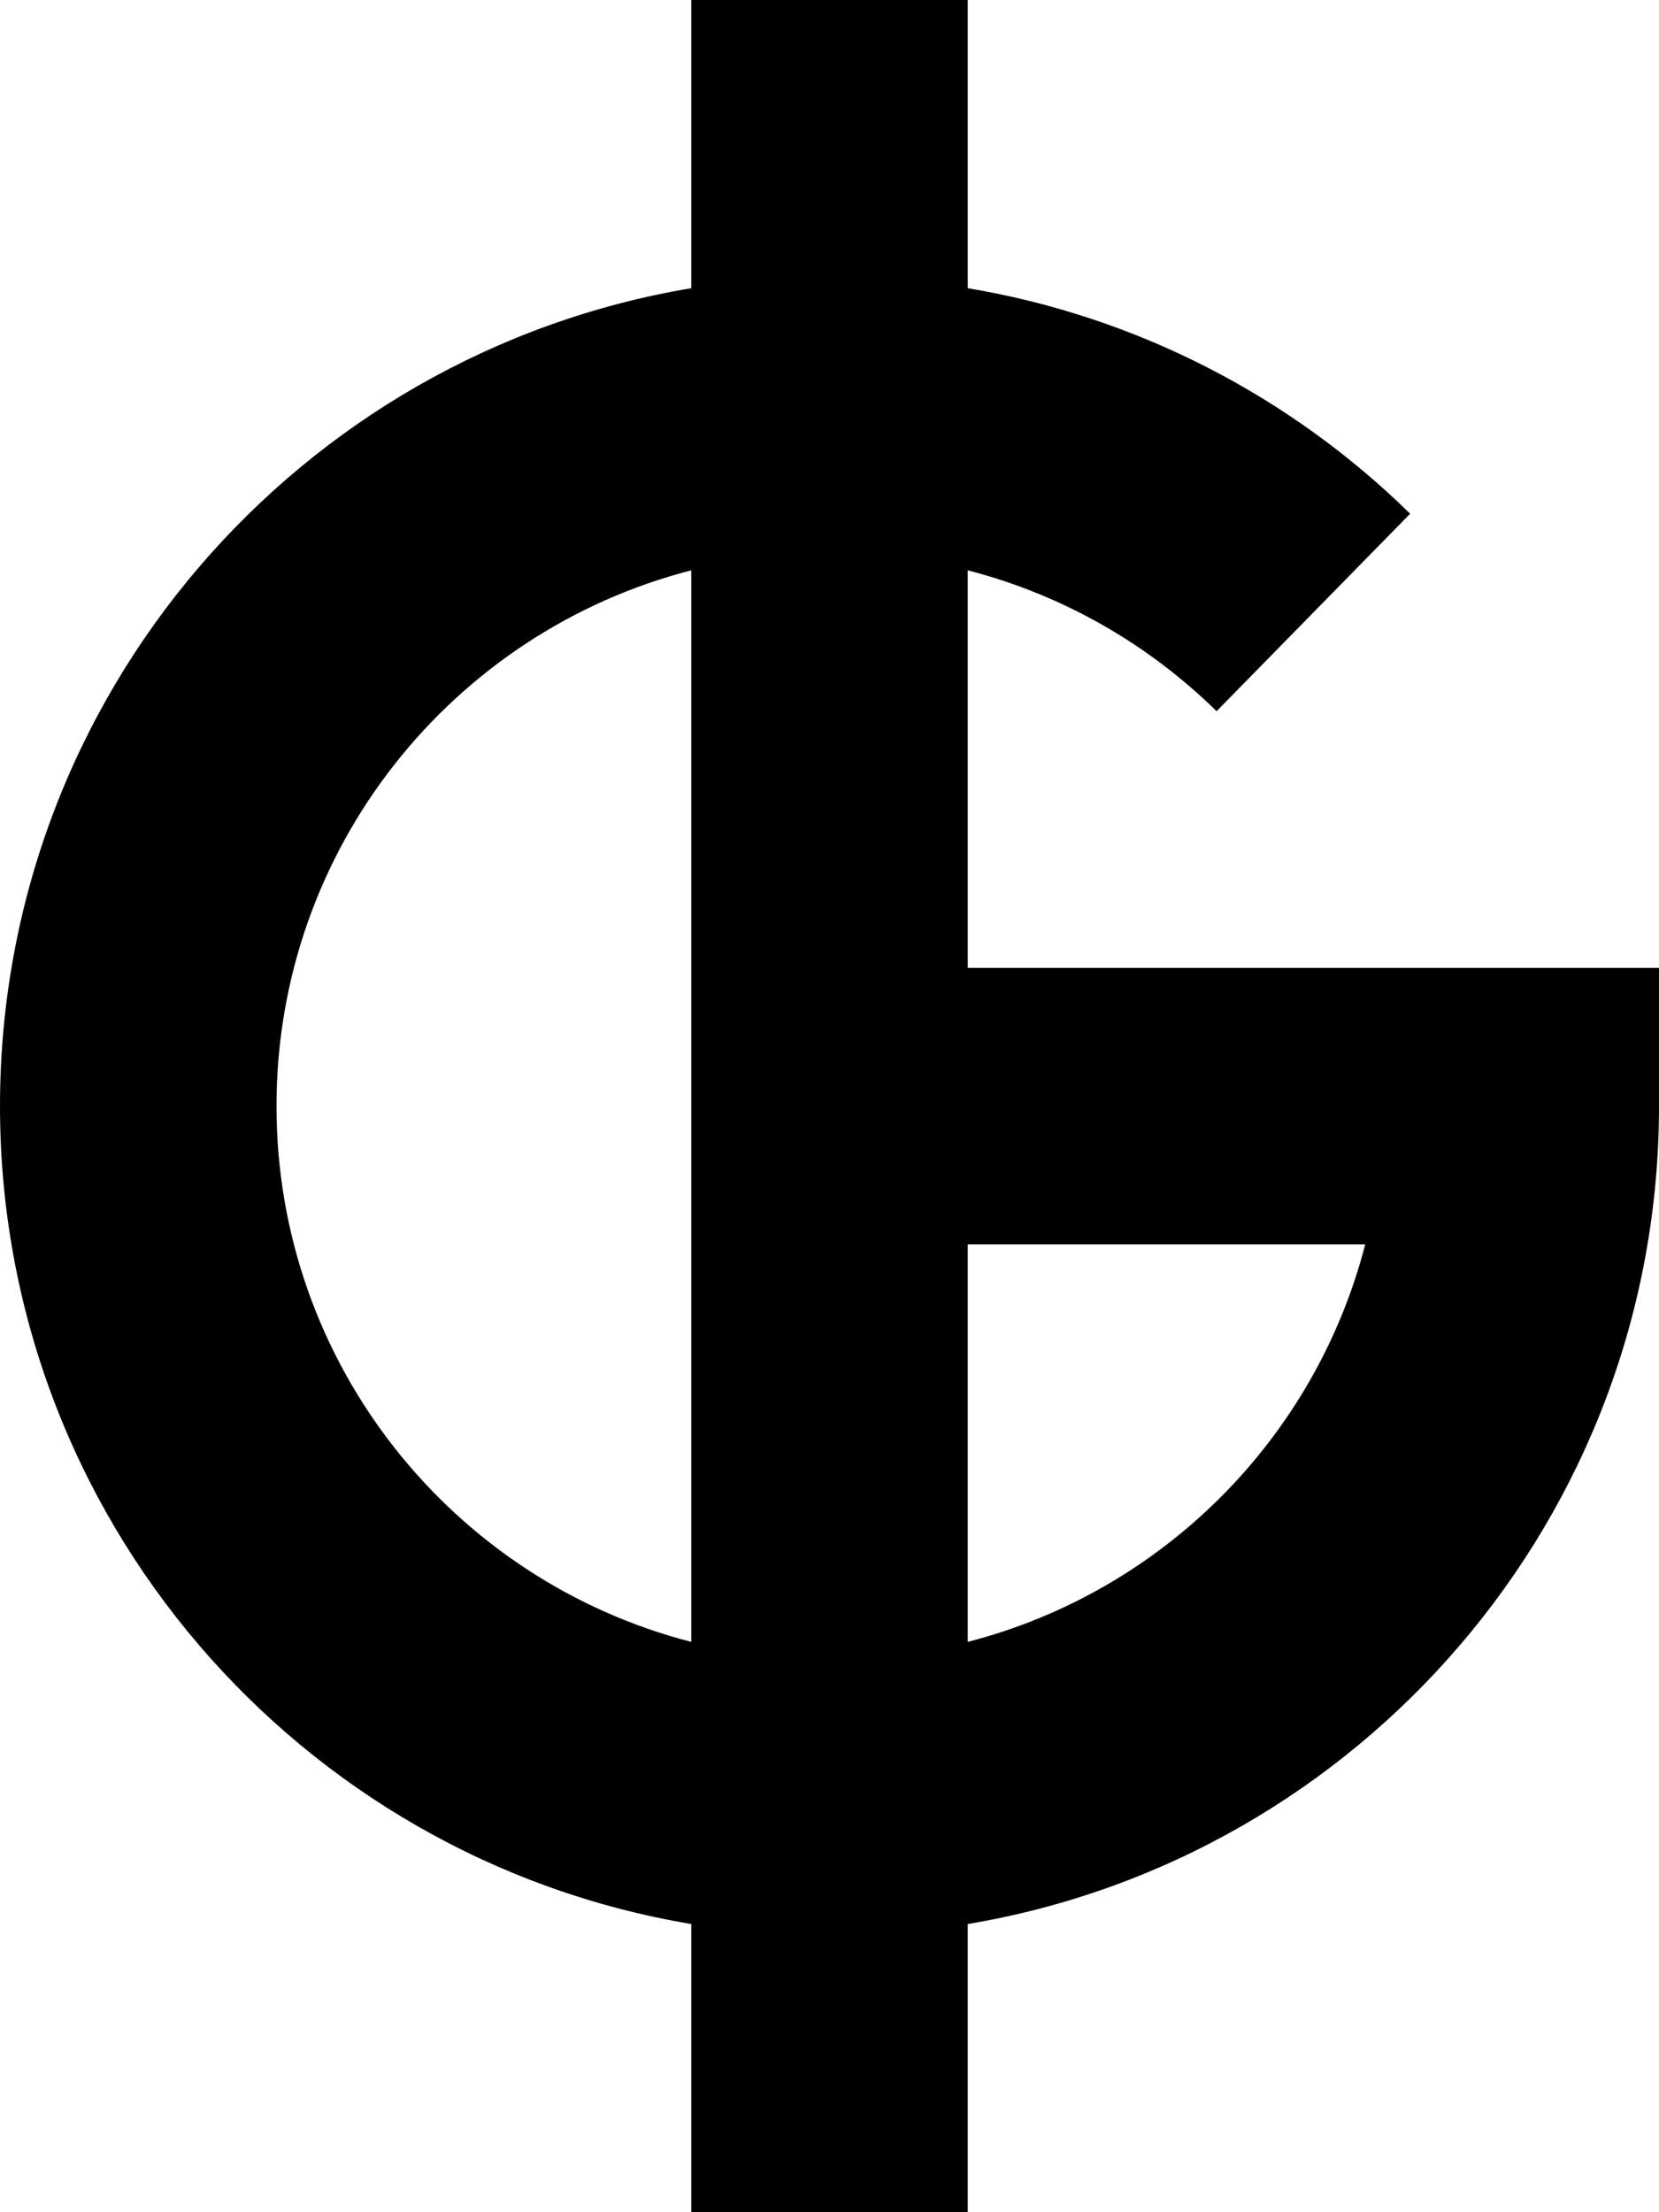 <svg xmlns="http://www.w3.org/2000/svg" viewBox="0 0 384 512"><!--! Font Awesome Pro 6.4.2 by @fontawesome - https://fontawesome.com License - https://fontawesome.com/license (Commercial License) Copyright 2023 Fonticons, Inc. --><path d="M224 0H160V66.7C69.2 81.9 0 160.9 0 256s69.2 174.1 160 189.3V512h64V445.3c90.8-15.2 160-94.2 160-189.3V224H352 224V132c22.1 5.7 41.8 17.1 57.6 32.6l44.8-45.7C299 92 263.5 73.3 224 66.7V0zM160 132V380c-55.2-14.2-96-64.3-96-124s40.8-109.8 96-124zM224 380V288h92c-11.6 45-47 80.4-92 92z"/></svg>